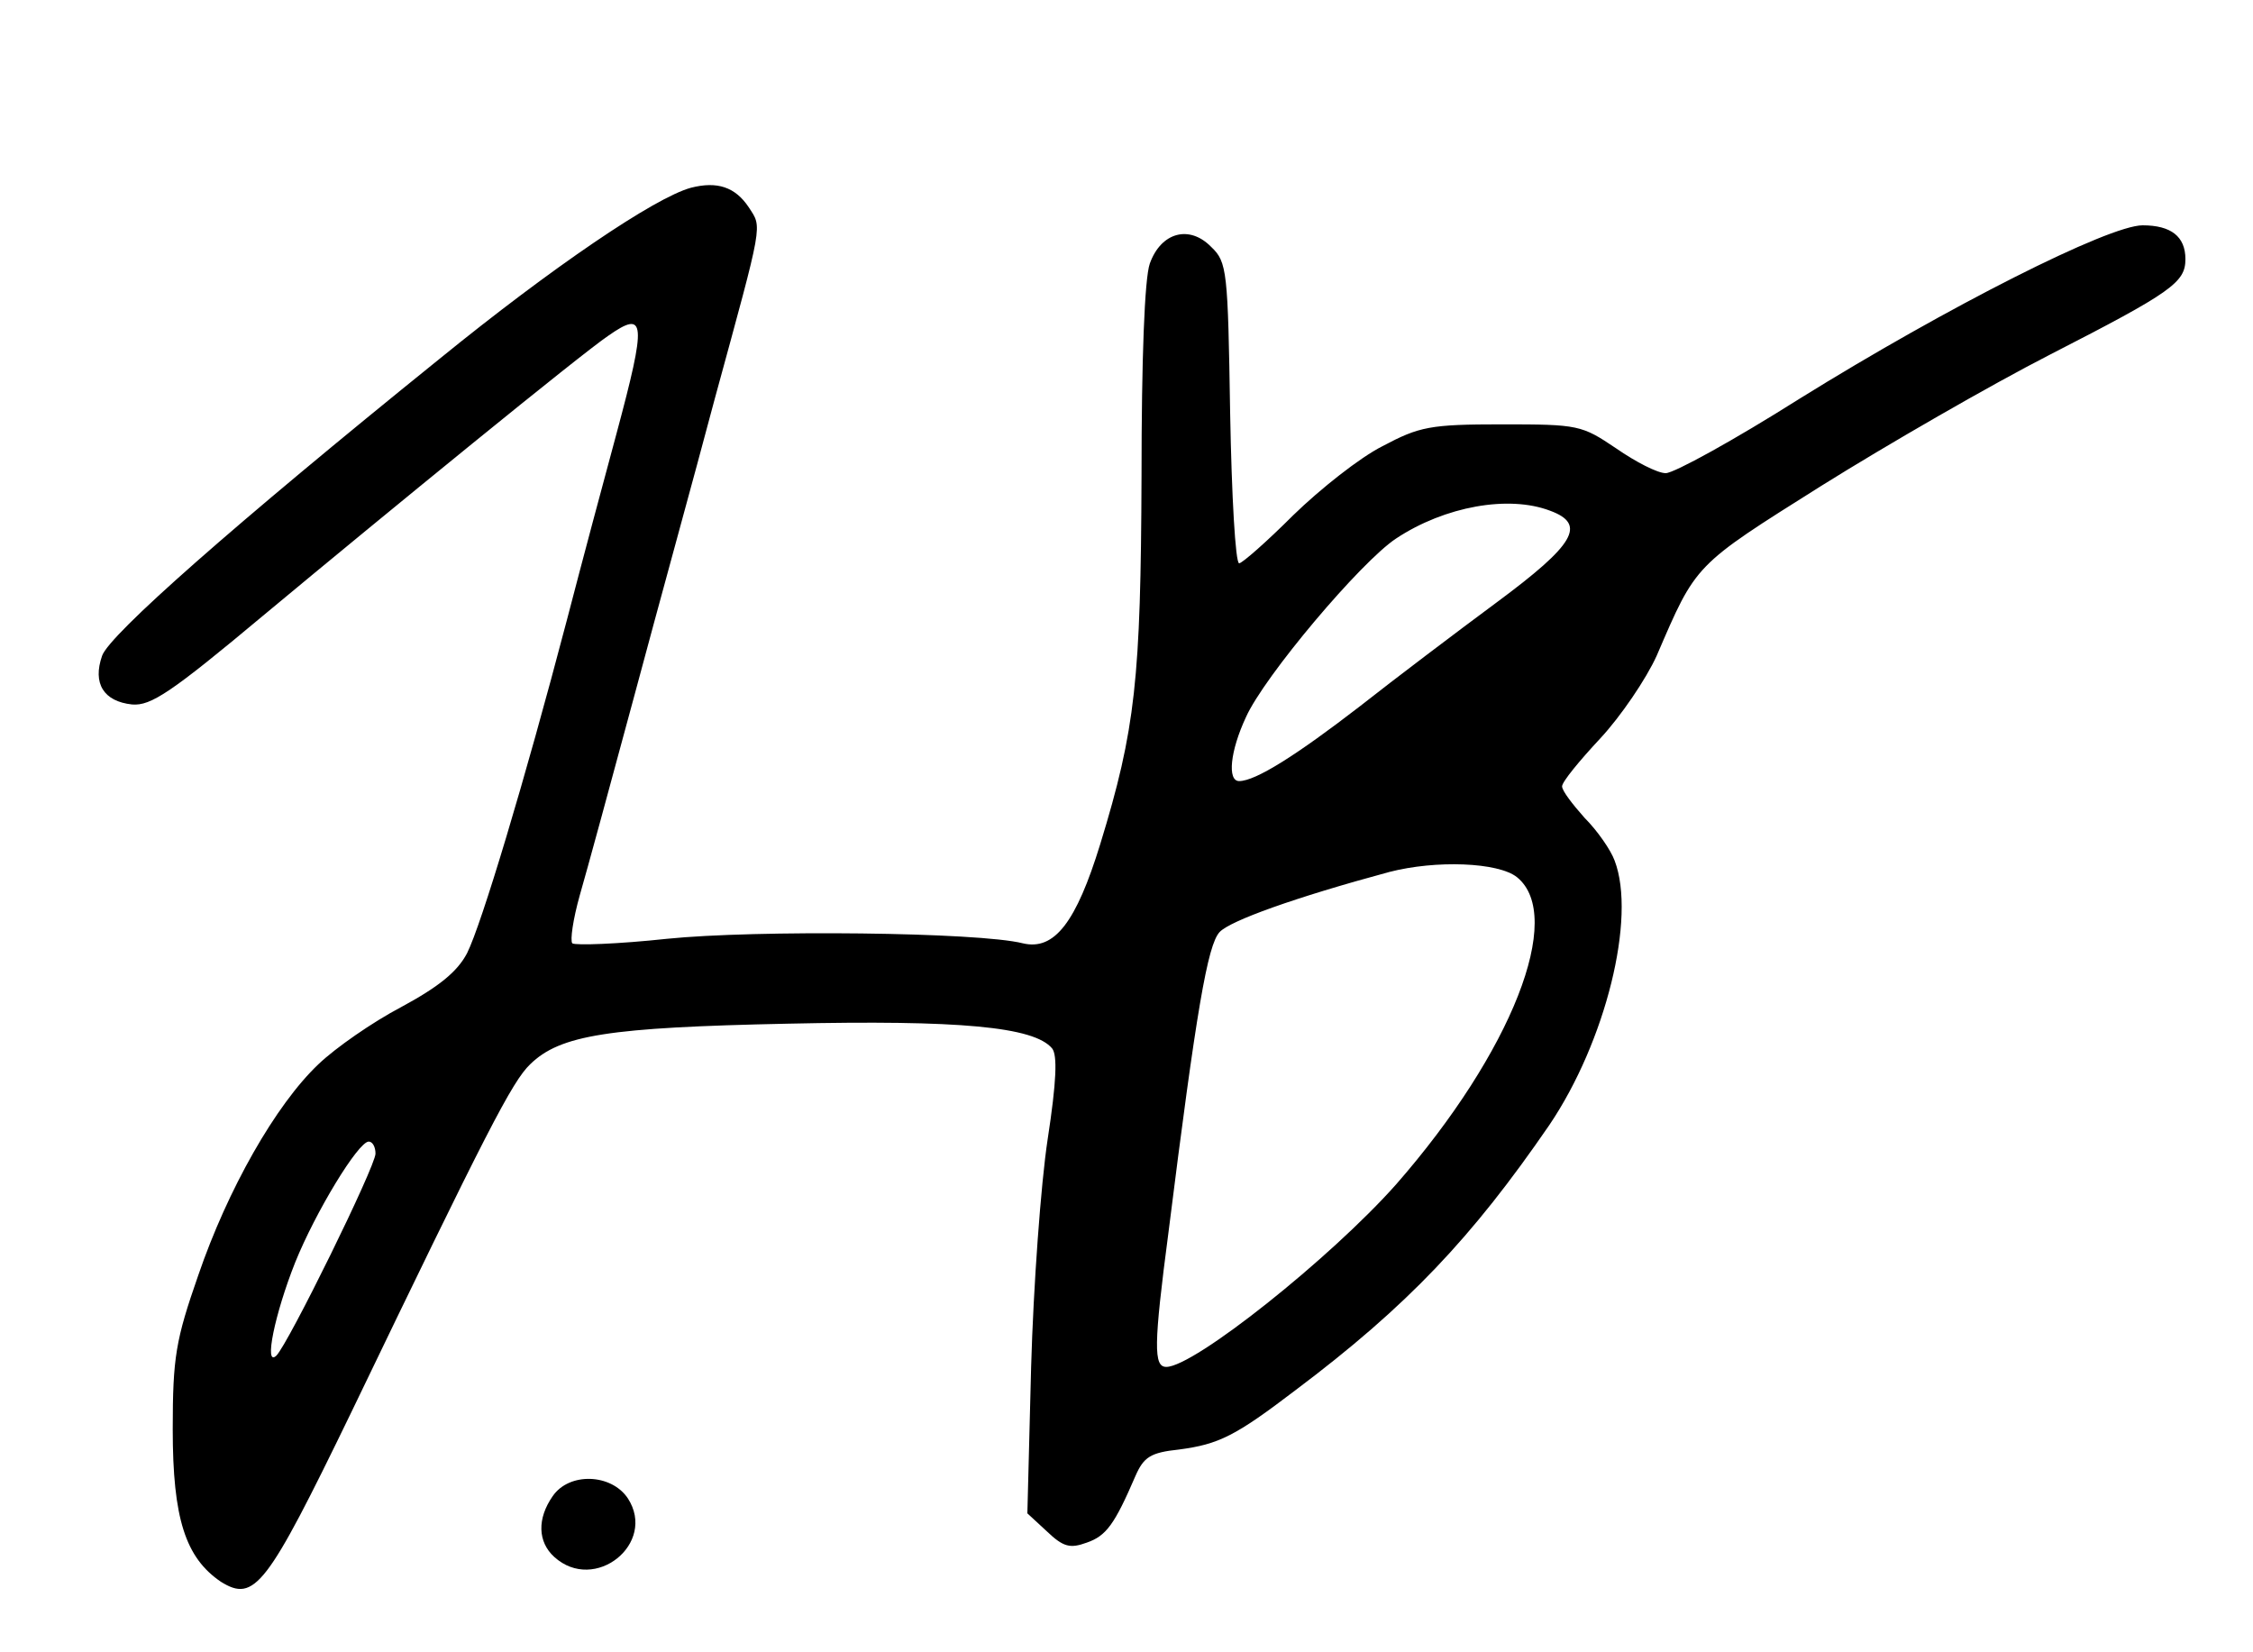 <?xml version="1.0" standalone="no"?>
<!DOCTYPE svg PUBLIC "-//W3C//DTD SVG 20010904//EN"
 "http://www.w3.org/TR/2001/REC-SVG-20010904/DTD/svg10.dtd">
<svg version="1.0" xmlns="http://www.w3.org/2000/svg"
 width="300pt" height="220pt" viewBox="0 0 300 220"
 preserveAspectRatio="xMidYMid meet">
<g transform="translate(0,220) scale(0.1,-0.1)"
fill="#000000" stroke="none">
<path d="M920 1950 c-48 -13 -185 -106 -335 -228 -275 -222 -439 -367 -449
-395 -13 -37 2 -61 40 -65 25 -2 52 16 174 118 167 139 423 348 460 373 50 35
51 19 11 -130 -16 -59 -46 -171 -66 -248 -57 -217 -114 -406 -133 -444 -13
-25 -38 -45 -88 -72 -38 -20 -87 -54 -110 -76 -57 -54 -121 -167 -160 -281
-30 -86 -34 -109 -34 -205 0 -119 17 -171 64 -203 45 -28 61 -7 173 224 182
378 215 442 239 465 40 39 104 49 343 54 228 5 328 -4 352 -33 7 -9 6 -43 -6
-121 -9 -59 -19 -196 -22 -303 l-5 -195 26 -24 c22 -21 31 -23 53 -15 26 9 37
24 65 89 11 25 20 31 58 35 53 7 75 18 155 79 149 112 235 203 338 353 75 111
116 276 87 352 -5 14 -23 40 -40 57 -16 18 -30 36 -30 42 0 6 23 34 51 64 27
29 61 79 75 110 53 123 49 119 219 226 88 55 225 134 305 175 162 83 180 96
180 127 0 30 -19 45 -57 45 -45 0 -259 -108 -457 -231 -87 -55 -167 -99 -178
-99 -11 0 -40 15 -66 33 -46 31 -50 32 -152 32 -96 0 -110 -3 -159 -29 -30
-15 -83 -57 -119 -92 -35 -35 -68 -64 -72 -64 -5 0 -10 90 -12 200 -3 189 -4
201 -25 221 -29 30 -67 20 -82 -22 -7 -20 -11 -127 -11 -283 -1 -270 -8 -337
-55 -490 -32 -104 -61 -142 -103 -132 -59 15 -357 18 -474 6 -65 -7 -122 -9
-126 -6 -3 4 1 32 10 64 9 31 42 152 73 267 31 116 80 293 107 395 65 238 63
226 45 254 -18 27 -42 35 -77 26z m1144 -430 c49 -18 33 -45 -71 -122 -54 -40
-136 -102 -183 -139 -83 -64 -138 -99 -160 -99 -16 0 -12 40 9 85 24 54 153
207 200 238 65 43 150 58 205 37z m-44 -488 c64 -52 -7 -233 -161 -409 -87
-98 -269 -243 -306 -243 -17 0 -17 28 3 180 37 295 52 382 68 399 14 15 100
46 226 80 62 16 145 13 170 -7z m-1520 -368 c0 -17 -116 -253 -132 -269 -17
-16 -2 56 25 124 27 67 84 161 98 161 5 0 9 -7 9 -16z"/>
<path d="M736 208 c-21 -30 -20 -61 2 -81 54 -49 137 18 98 78 -22 33 -78 35
-100 3z"/>
</g>
</svg>
